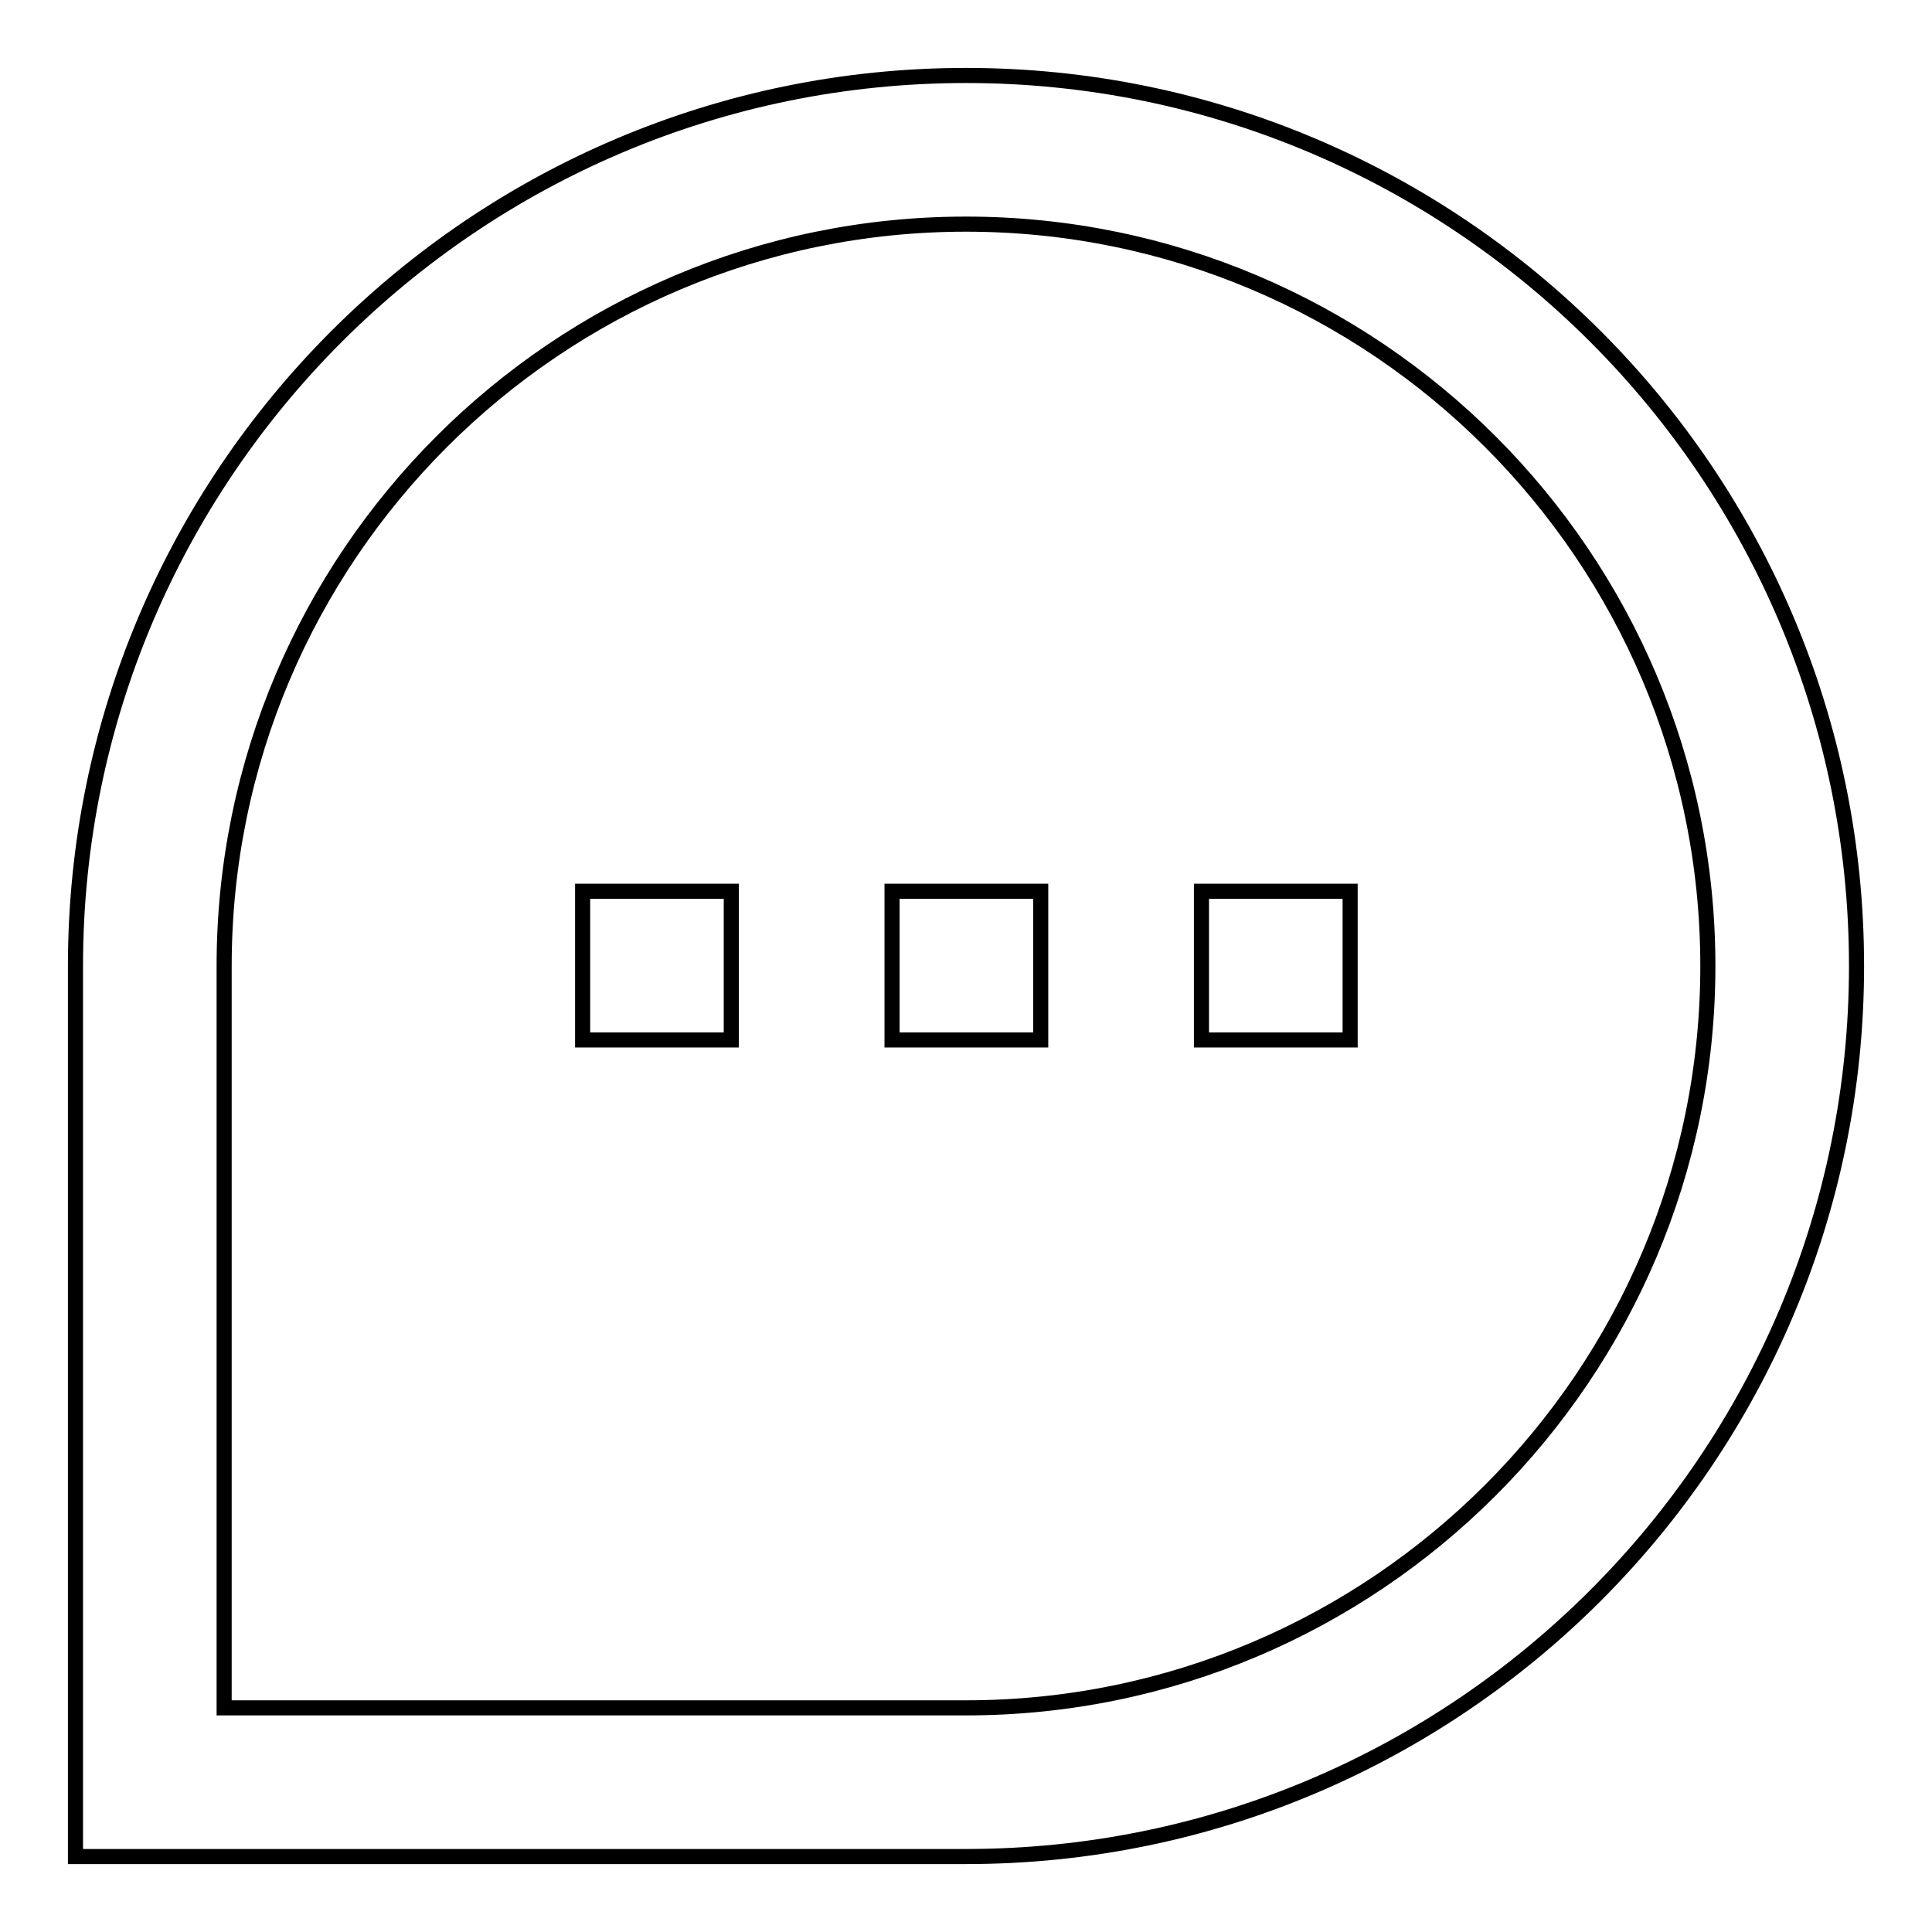 <?xml version="1.0" encoding="utf-8"?>
<!-- Svg Vector Icons : http://www.onlinewebfonts.com/icon -->
<!DOCTYPE svg PUBLIC "-//W3C//DTD SVG 1.1//EN" "http://www.w3.org/Graphics/SVG/1.1/DTD/svg11.dtd">
<svg version="1.1" xmlns="http://www.w3.org/2000/svg" xmlns:xlink="http://www.w3.org/1999/xlink" x="0px" y="0px" viewBox="0 0 256 256" enable-background="new 0 0 256 256" xml:space="preserve">
<g><g><path stroke-width="2" fill-opacity="0" stroke="#000000"  d="M128,10C62.9,10,10,62.9,10,128v118h118c65.1,0,118-52.9,118-118C246,62.9,193.1,10,128,10z M128,226.3H29.7V128c0-54.2,44.1-98.3,98.3-98.3c54.2,0,98.3,44.1,98.3,98.3C226.3,182.2,182.2,226.3,128,226.3z M118.2,137.8h19.7v-19.7h-19.7V137.8z M77.2,137.8h19.7v-19.7H77.2V137.8z M159.2,137.8h19.7v-19.7h-19.7V137.8z"/></g></g>
</svg>